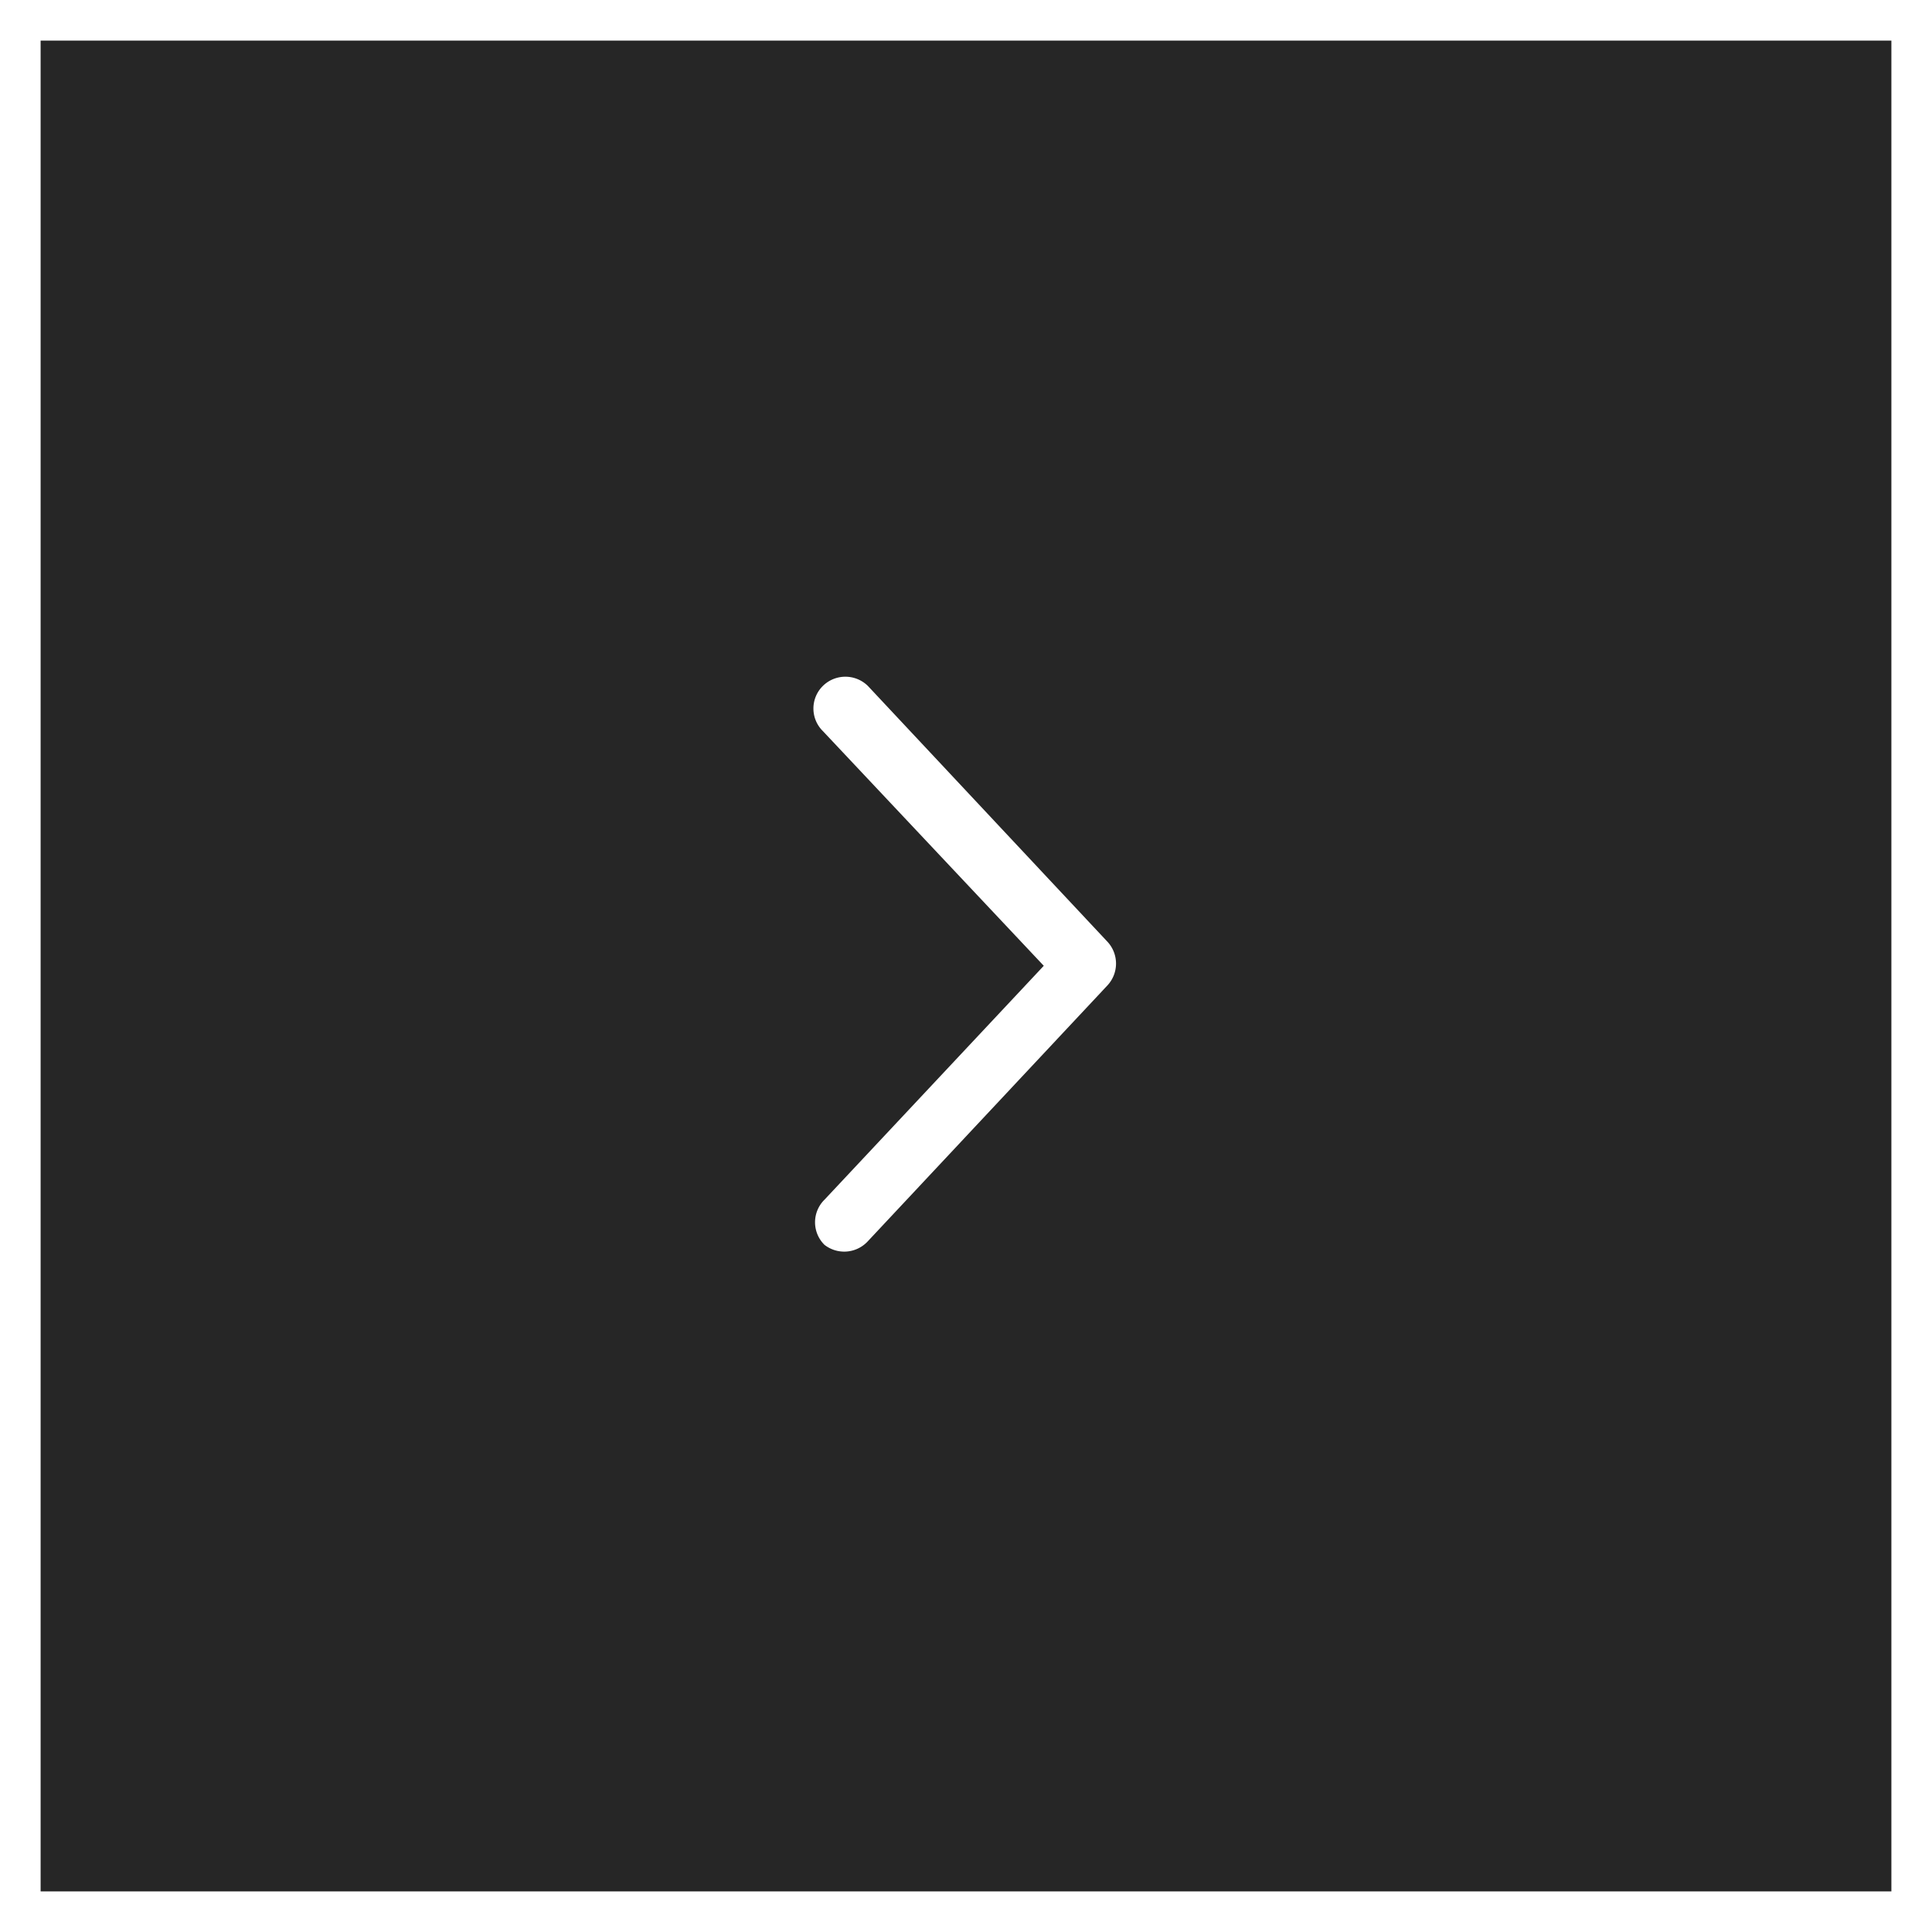 <svg xmlns="http://www.w3.org/2000/svg" viewBox="0 0 47.57 47.57"><rect x="0" y="0" width="47.57" height="47.57" fill="#808080" stroke="none"/><defs><style>.cls-1{fill:#262626;stroke:#fff;stroke-miterlimit:10;}.cls-2{fill:#fff;fill-rule:evenodd;}</style></defs><g id="レイヤー_2" data-name="レイヤー 2"><g id="レイヤー_1-2" data-name="レイヤー 1"><rect class="cls-1" x="0.5" y="0.5" width="46.57" height="46.57" transform="translate(47.57 0) rotate(90)"/><path class="cls-2" d="M20.3,30.65a.78.78,0,0,1,0-1.11l5.4-5.76L20.26,18a.78.78,0,0,1,0-1.11.79.79,0,0,1,1.11,0l5.9,6.3a.79.79,0,0,1,0,1.07l-5.9,6.3A.79.79,0,0,1,20.3,30.65Z"/></g></g></svg>